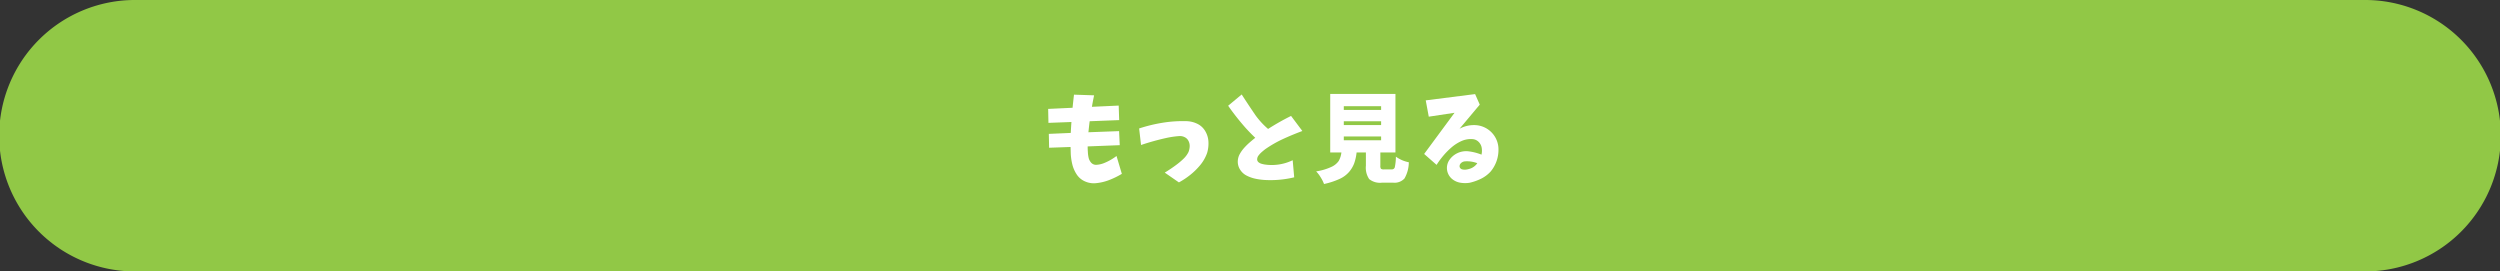 <svg id="グループ_245" data-name="グループ 245" xmlns="http://www.w3.org/2000/svg" xmlns:xlink="http://www.w3.org/1999/xlink" width="514.254" height="55.833" viewBox="0 0 514.254 55.833">
  <rect x="0" y="0" width="514.254" height="55.833" fill="#333333" stroke="none"/>
  <defs>
    <clipPath id="clip-path">
      <rect id="長方形_123" data-name="長方形 123" width="514.254" height="55.833" transform="translate(0 0)" fill="none"/>
    </clipPath>
  </defs>
  <g id="グループ_244" data-name="グループ 244" clip-path="url(#clip-path)">
    <path id="パス_948" data-name="パス 948" d="M486.338,55.833H27.917A27.917,27.917,0,1,1,27.917,0H486.338a27.917,27.917,0,1,1,0,55.833" fill="#91c846"/>
    <path id="パス_949" data-name="パス 949" d="M220.918,19.472l4.141.137q-.255,1.191-.45,2.363l5.508-.254.1,2.988-6.074.235q-.138,1.132-.254,2.265l6.308-.234.137,2.891-6.6.254c0,.377.012.735.039,1.074a6.866,6.866,0,0,0,.146,1.211,2.3,2.3,0,0,0,.547,1.074,1.33,1.33,0,0,0,1.142.42,4.8,4.8,0,0,0,1.426-.322,10.546,10.546,0,0,0,1.358-.645,11.91,11.91,0,0,0,1.279-.84l1.094,3.672a16.808,16.808,0,0,1-2.647,1.289,10.187,10.187,0,0,1-2.861.645,4.481,4.481,0,0,1-2.158-.42,3.872,3.872,0,0,1-1.641-1.426,6.578,6.578,0,0,1-.879-2.022,11.757,11.757,0,0,1-.322-2.207c-.013-.442-.026-.905-.039-1.386l-4.414.156-.059-2.852,4.512-.195q.059-1.133.137-2.246l-4.727.176-.058-2.871,5.019-.235q.137-1.347.293-2.695" fill="#fff"/>
    <path id="パス_950" data-name="パス 950" d="M234.32,26.425a31.784,31.784,0,0,1,4.746-1.162,26.062,26.062,0,0,1,4.883-.342,5.366,5.366,0,0,1,2.246.5,3.768,3.768,0,0,1,1.709,1.524,4.691,4.691,0,0,1,.674,2.216,6.819,6.819,0,0,1-.274,2.305,8.214,8.214,0,0,1-1.406,2.481,13.807,13.807,0,0,1-2.041,2.011,15.748,15.748,0,0,1-2.353,1.563l-2.911-2.012q.7-.429,1.377-.889t1.319-.957a13.724,13.724,0,0,0,1.23-1.074,4.9,4.9,0,0,0,.957-1.318,3.558,3.558,0,0,0,.244-1.133,2.246,2.246,0,0,0-.234-1.123,1.706,1.706,0,0,0-.8-.8,2.131,2.131,0,0,0-1.1-.225,18.572,18.572,0,0,0-2.686.391q-1.318.292-2.617.654t-2.568.791Z" fill="#fff"/>
    <path id="パス_951" data-name="パス 951" d="M252.625,21.757l2.793-2.324q1.386,2.148,2.812,4.238a15.98,15.98,0,0,0,2.618,2.852,49.281,49.281,0,0,1,4.726-2.676l2.324,3.1q-2.012.743-3.964,1.641a23.8,23.8,0,0,0-3.711,2.129q-.372.292-.723.6a4.6,4.6,0,0,0-.635.694,1.319,1.319,0,0,0-.263.869.8.8,0,0,0,.322.527,1.758,1.758,0,0,0,.576.283,6.457,6.457,0,0,0,.645.147,9.894,9.894,0,0,0,5.761-.879l.313,3.516a20.778,20.778,0,0,1-6.074.546,13.124,13.124,0,0,1-1.885-.253,7.37,7.37,0,0,1-1.787-.625,3.414,3.414,0,0,1-1.377-1.241,3.011,3.011,0,0,1-.479-1.787,3.247,3.247,0,0,1,.42-1.455,7.046,7.046,0,0,1,.889-1.24,12.781,12.781,0,0,1,1.084-1.074q.576-.508,1.2-1-1.074-1.016-2.07-2.129a51.174,51.174,0,0,1-3.516-4.473" fill="#fff"/>
    <path id="パス_952" data-name="パス 952" d="M284.7,34.843h1.6a.6.6,0,0,0,.615-.459,11.119,11.119,0,0,0,.224-2.158,6.706,6.706,0,0,0,2.657,1.152,6.784,6.784,0,0,1-.889,3.33,2.76,2.76,0,0,1-2.315.869h-2.324a3.526,3.526,0,0,1-2.627-.742,4.183,4.183,0,0,1-.674-2.754V31.366h-1.914a9.978,9.978,0,0,1-.488,2.217,6.03,6.03,0,0,1-1.045,1.768,5.706,5.706,0,0,1-1.992,1.465,15.534,15.534,0,0,1-3.174,1.035,7.144,7.144,0,0,0-.674-1.348,6.8,6.8,0,0,0-.947-1.25,11.4,11.4,0,0,0,3.125-.918,3.671,3.671,0,0,0,1.514-1.221,4.611,4.611,0,0,0,.556-1.748h-2.3V19.316h13.418v12.05h-3.106v2.7a1.048,1.048,0,0,0,.127.654,1,1,0,0,0,.635.127m-8.281-12.227h7.676v-.781h-7.676Zm0,3.106h7.676v-.781h-7.676Zm0,3.125h7.676v-.781h-7.676Z" fill="#fff"/>
    <path id="パス_953" data-name="パス 953" d="M293.277,20.644l10.156-1.289.957,2.168-4.16,4.961a6.188,6.188,0,0,1,3.037-.752,4.995,4.995,0,0,1,4.971,5.127,6.962,6.962,0,0,1-1.6,4.414,6.652,6.652,0,0,1-2,1.5,10.776,10.776,0,0,1-2.334.821,5.856,5.856,0,0,1-1.963-.02,3.522,3.522,0,0,1-1.748-.85,2.938,2.938,0,0,1-.478-3.779,4.127,4.127,0,0,1,1.64-1.426,4.214,4.214,0,0,1,2.159-.41,10.688,10.688,0,0,1,2.832.7,3.56,3.56,0,0,0,.048-1.367,2.2,2.2,0,0,0-.605-1.221,1.949,1.949,0,0,0-1.24-.6,4.671,4.671,0,0,0-2.334.4,8.319,8.319,0,0,0-2.012,1.279,15.231,15.231,0,0,0-1.68,1.69,17.264,17.264,0,0,0-1.416,1.924l-2.558-2.246L299.2,23.2,293.9,24ZM301.265,33.2a1.312,1.312,0,0,0-.752.371.853.853,0,0,0-.264.762.72.72,0,0,0,.528.508,2.059,2.059,0,0,0,.771.048,4.178,4.178,0,0,0,.752-.166,2.915,2.915,0,0,0,1.582-1.152,5.808,5.808,0,0,0-2.617-.371" fill="#fff"/>
  </g>
</svg>
